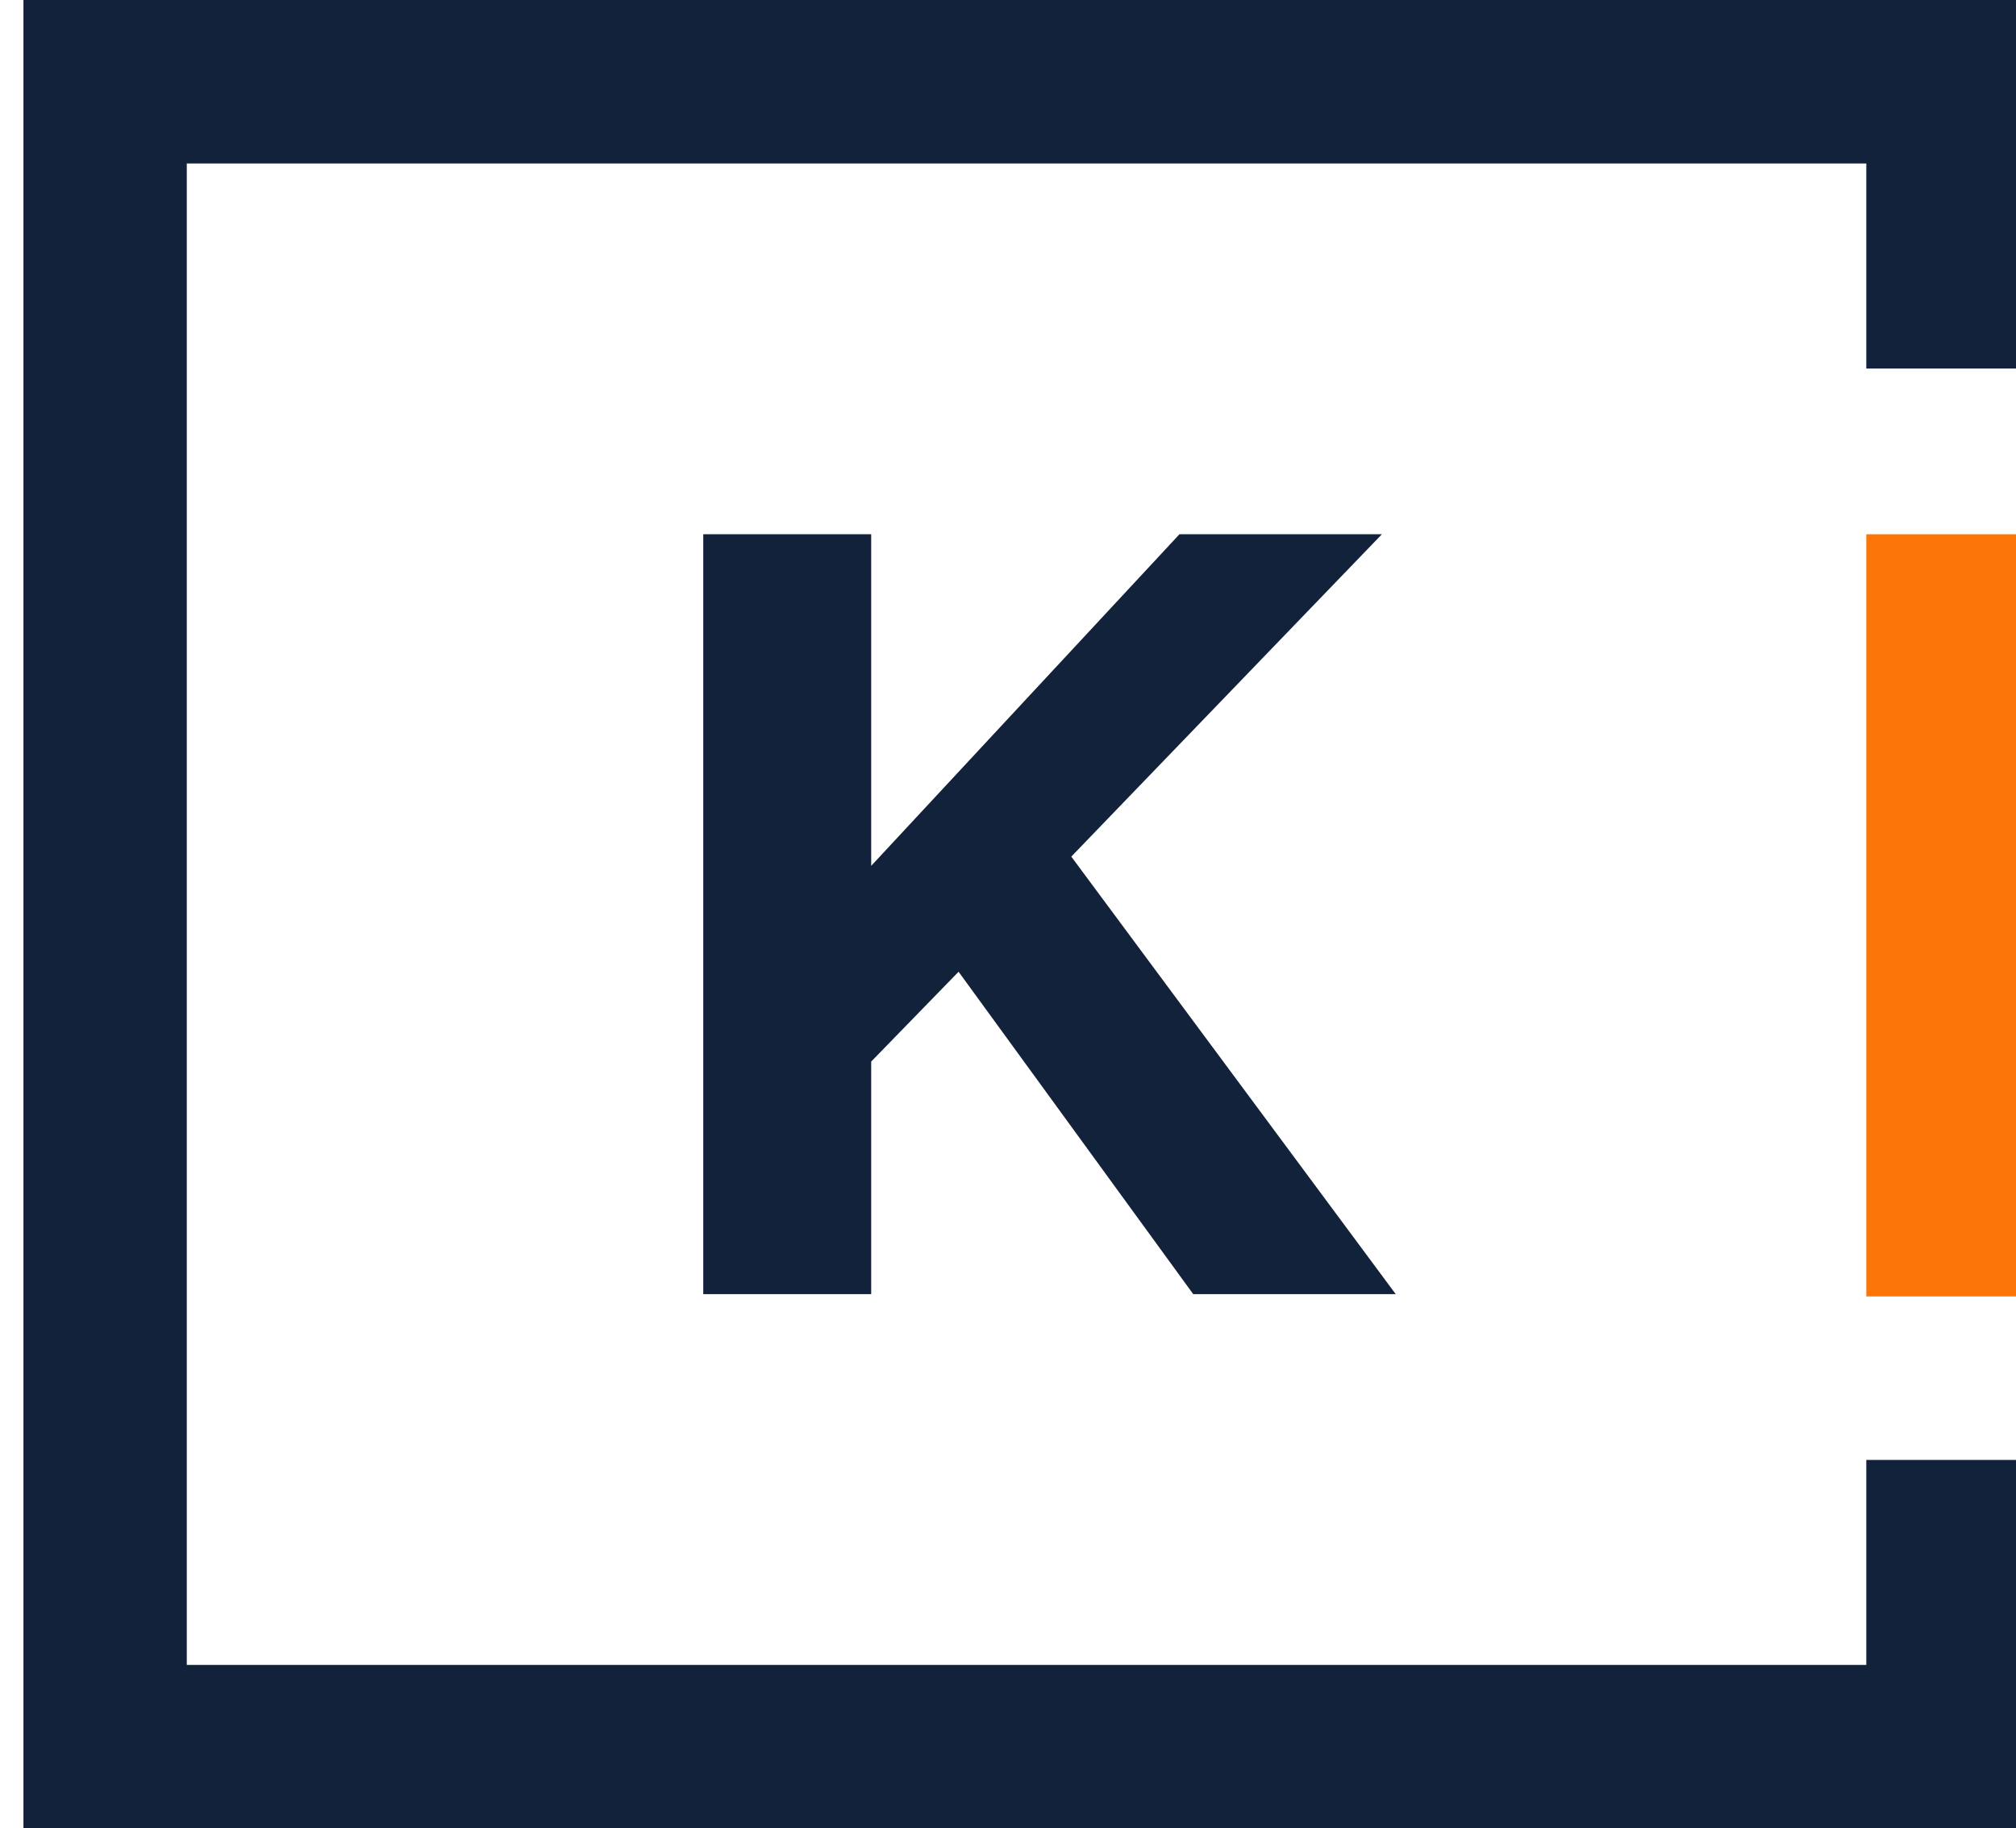 <svg xmlns="http://www.w3.org/2000/svg" width="43" height="39" fill="none"><g clip-path="url(#a)"><path fill="#12223B" d="M15 11.396v16.209h3.582v-4.961l1.864-1.916 5.005 6.877h4.319l-6.92-9.333 6.625-6.876h-4.318l-6.575 7.073v-7.074H15Z"/><path fill="#12223B" d="M43.29 0H.5v39h42.79v-7.859h-3.483v4.372H3.984V3.487h35.823V7.86h3.484V0Z"/><path fill="#FC7607" d="M39.807 11.396h3.484v16.258h-3.484V11.395Z"/></g><defs><clipPath id="a"><path fill="#fff" d="M0 0h43v39H0z"/></clipPath></defs></svg>